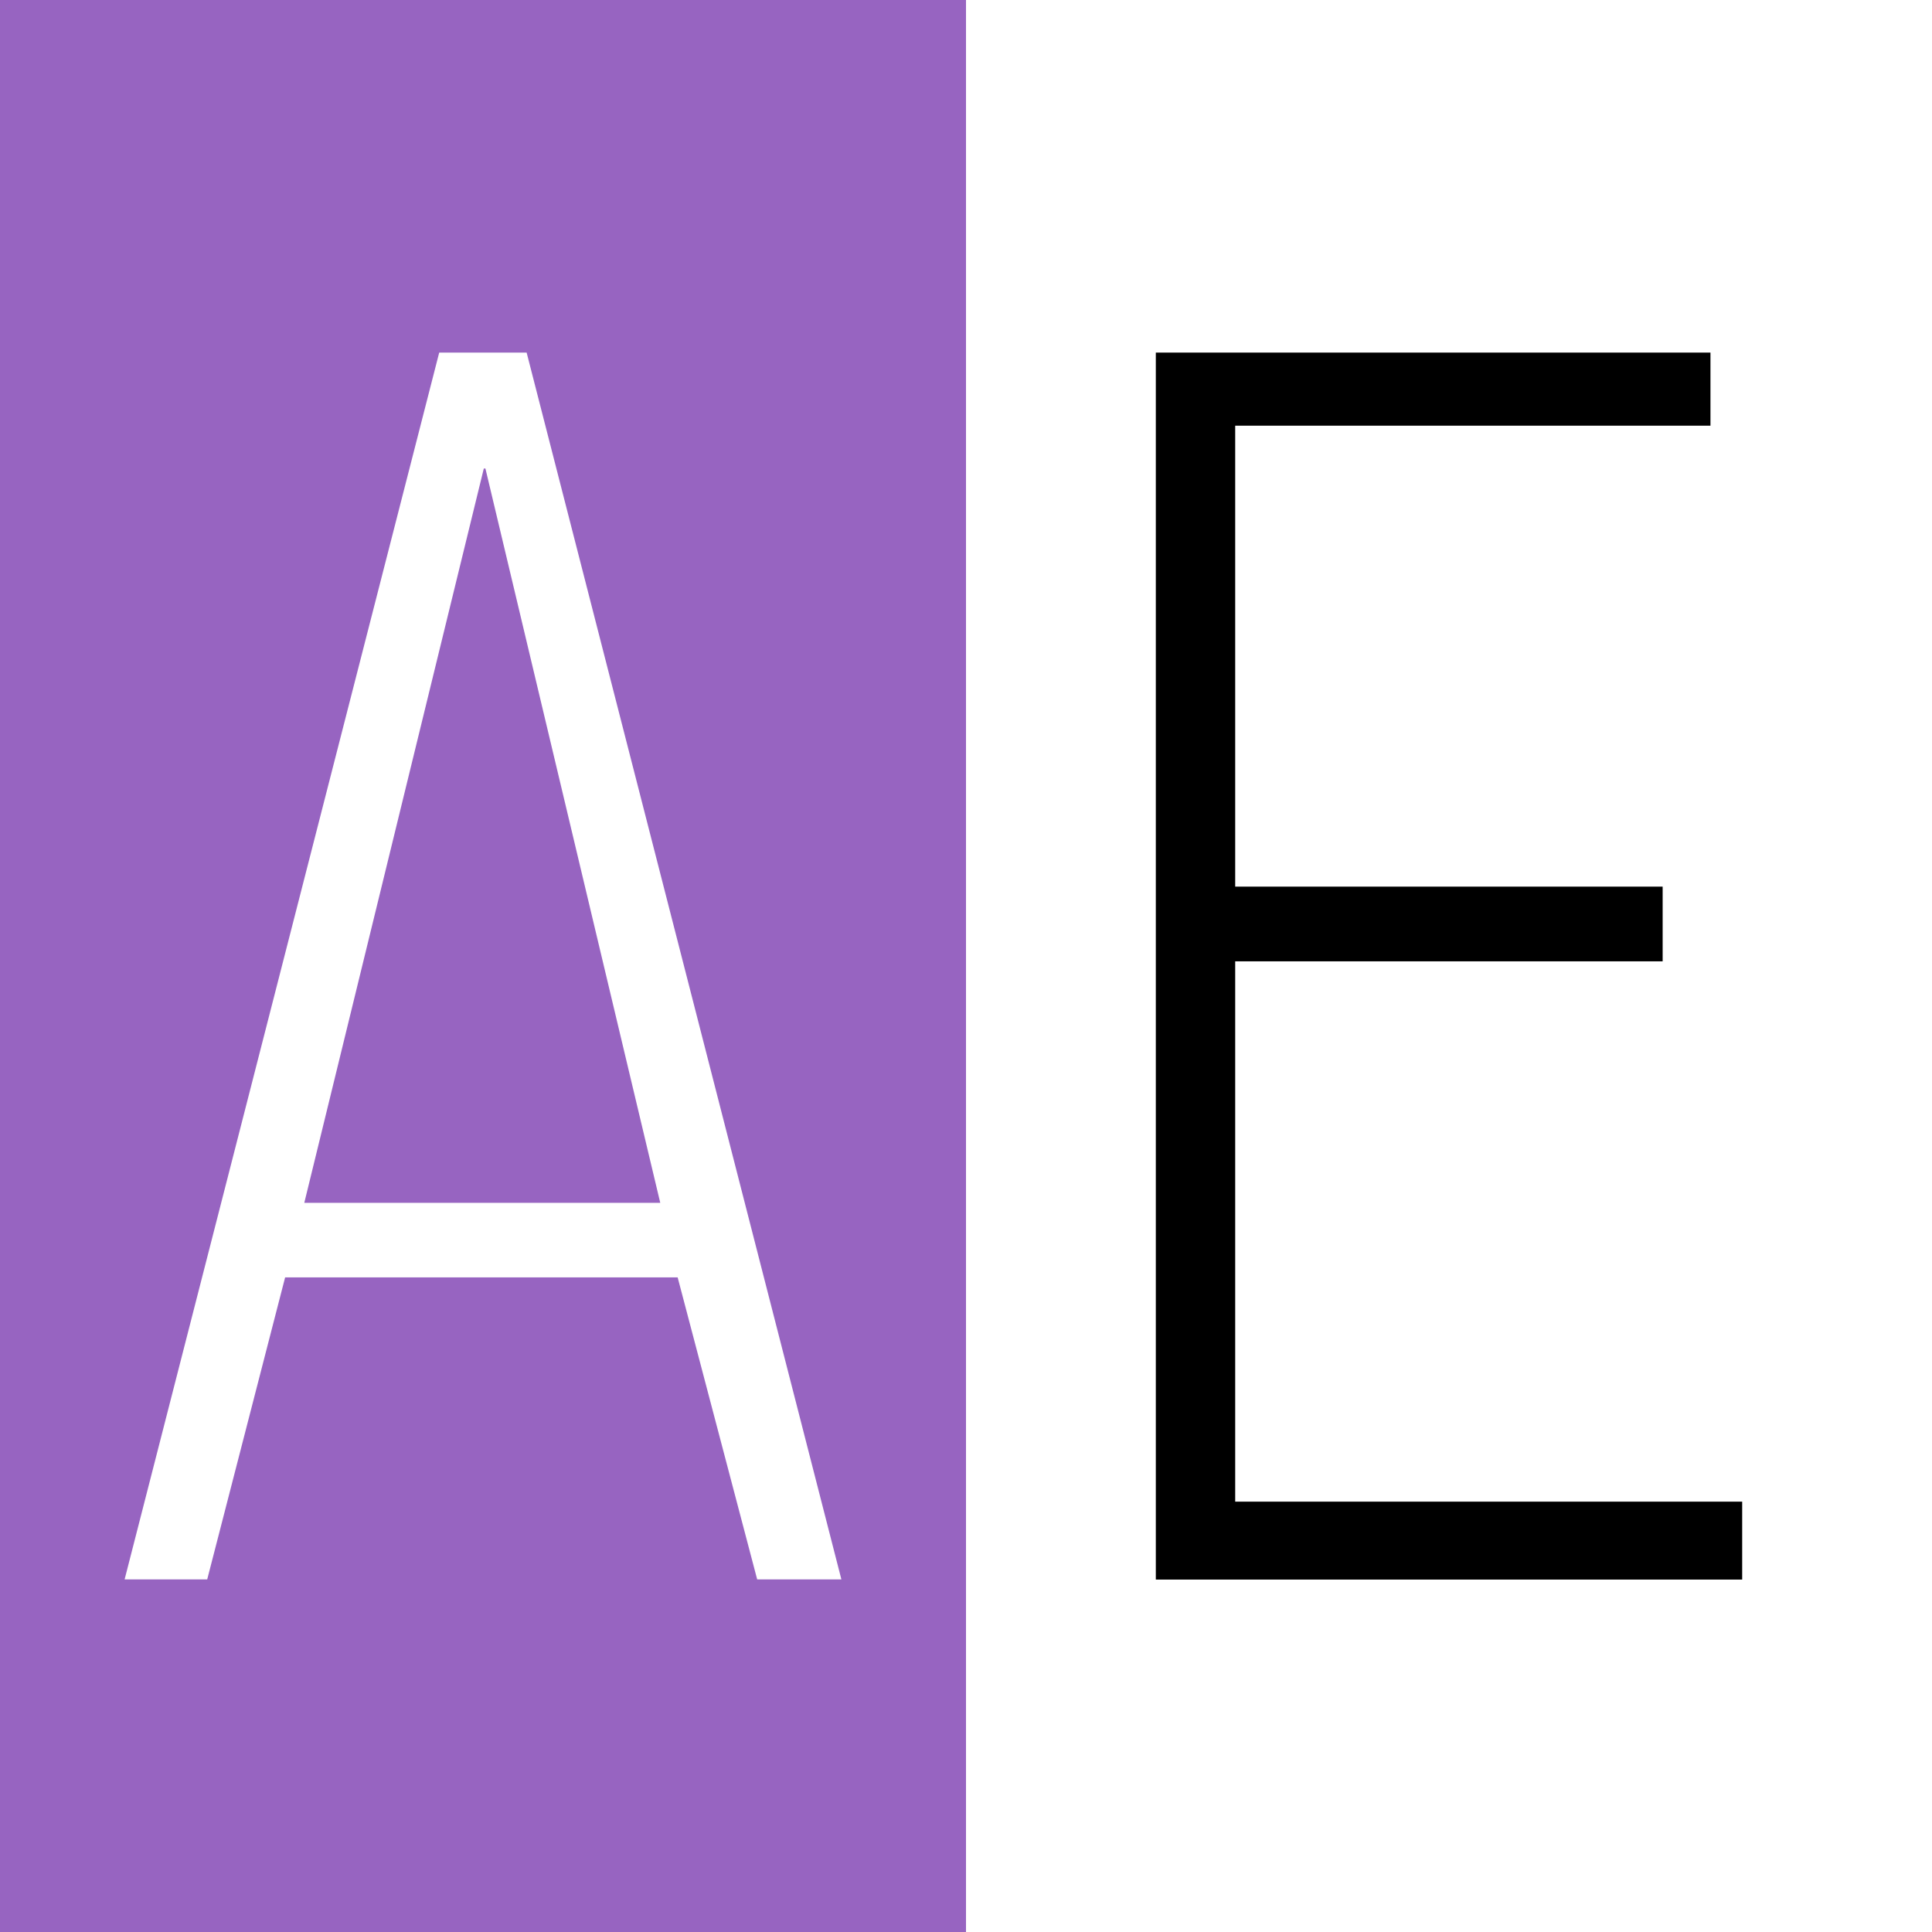 <?xml version="1.0" encoding="UTF-8"?> <!-- Generator: Adobe Illustrator 24.1.3, SVG Export Plug-In . SVG Version: 6.00 Build 0) --> <svg xmlns="http://www.w3.org/2000/svg" xmlns:xlink="http://www.w3.org/1999/xlink" id="Слой_1" x="0px" y="0px" viewBox="0 0 120 120" style="enable-background:new 0 0 120 120;" xml:space="preserve"><rect x="0" y="0" width="120" height="120" fill="#333333" stroke="none"/> <style type="text/css"> .st0{fill:#9764C1;} .st1{fill:#FFFFFF;} </style> <g> <rect class="st0" width="60" height="120"></rect> <rect x="60" class="st1" width="60" height="120"></rect> <g> <path class="st1" d="M12.87,98.1H7.74l19.54-76.2h5.43l19.55,76.2h-5.23l-4.94-18.76H17.71L12.87,98.1z M30.05,29.1L18.9,74.71 h22.11L30.15,29.1H30.05z"></path> </g> <g> <path d="M106.24,21.9v4.54H76.72v28.63h26.55v4.64H76.72v33.56h31.49v4.84H71.79V21.9H106.24z"></path> </g> </g> </svg> 